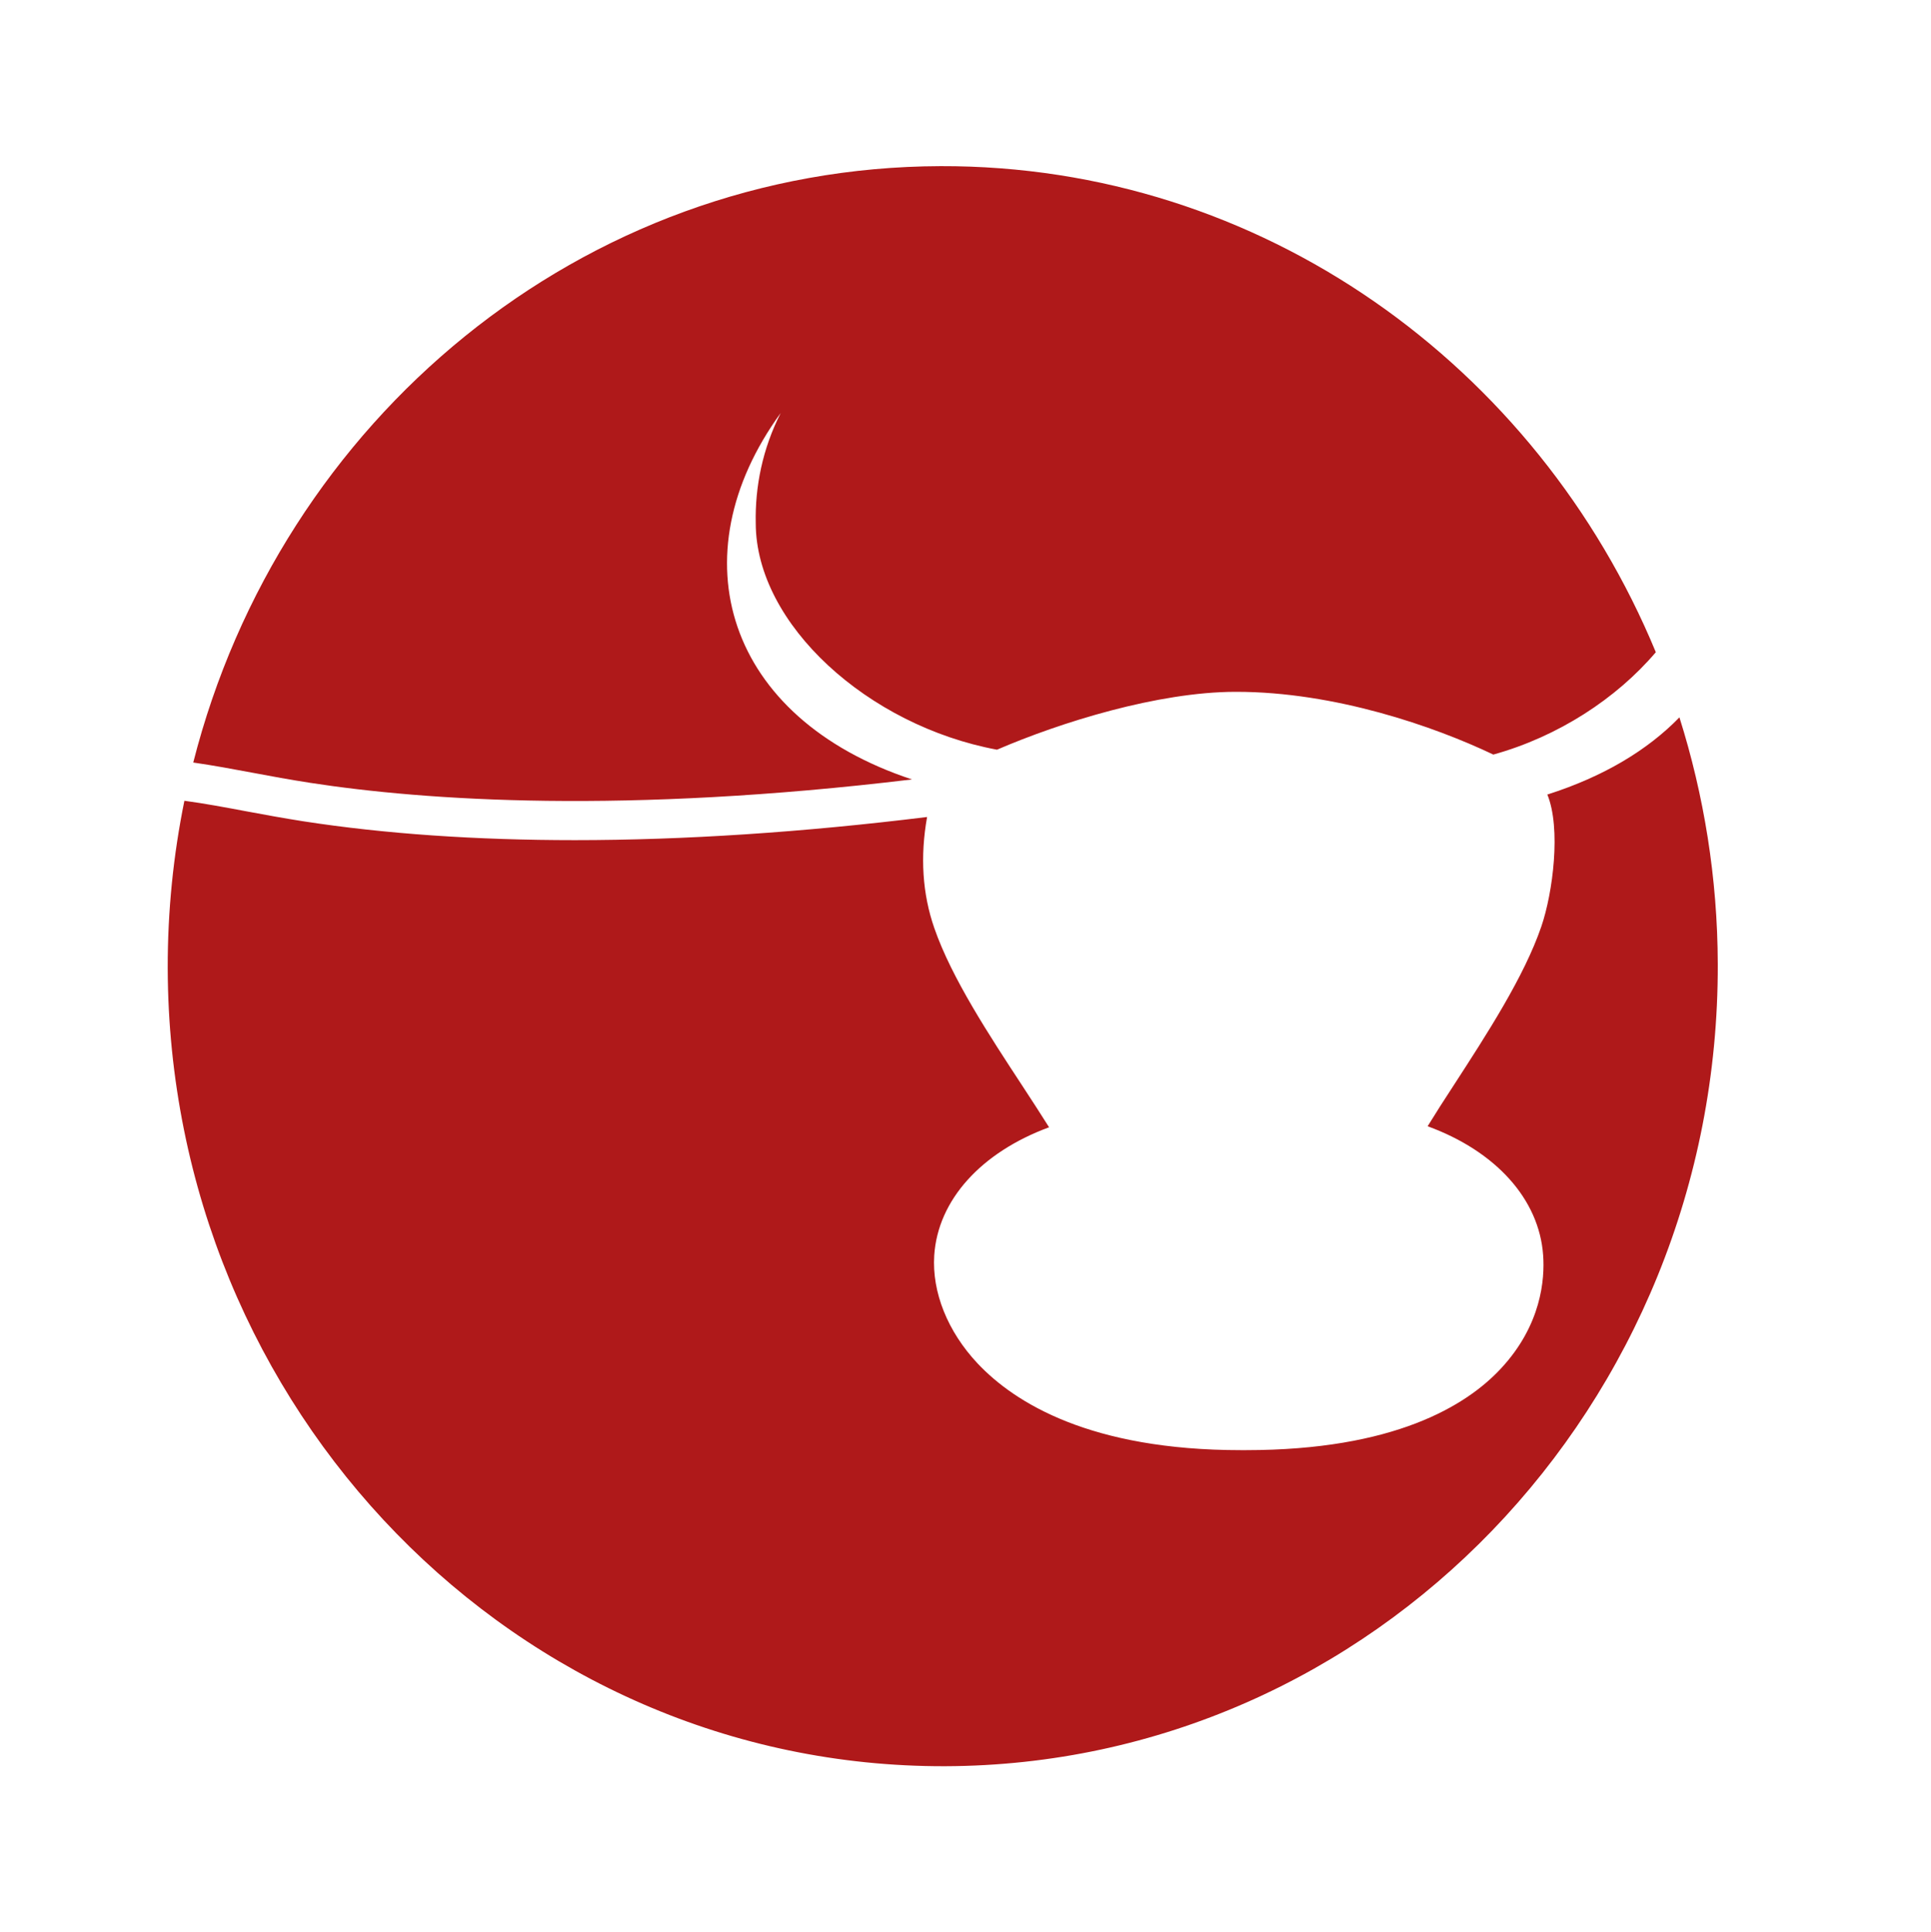 <?xml version="1.0" encoding="UTF-8"?><svg id="Calque_1" xmlns="http://www.w3.org/2000/svg" viewBox="0 0 170.17 170.26"><defs><style>.cls-1{fill:#af191a;}</style></defs><path class="cls-1" d="m27.27,68.97c10.31,1.59,27.78,2.76,53.1-.29-16.38-5.41-20.76-19.65-11.57-32.29-1.6,3.15-2.27,6.49-2.2,9.72.02,8.9,9.9,17.84,21.26,19.95,5.64-2.43,14.17-5.08,20.98-5.1.04,0,.07,0,.11,0,8.67,0,17.43,3.04,22.65,5.53,5.72-1.59,10.84-4.93,14.32-9.02-10.45-25.25-34.76-42.91-63.03-42.83-31.65.09-58.19,22.38-65.86,52.55,1.8.26,3.51.58,5.28.91,1.59.3,3.22.6,4.97.87Z"/><path class="cls-1" d="m148,63.21c-2.79,2.87-6.67,5.22-11.64,6.8,1.22,2.98.49,8.65-.53,11.63-1.51,4.42-4.81,9.5-7.72,13.99-.83,1.27-1.62,2.5-2.3,3.61,5.99,2.19,9.83,6.41,10.18,11.37.15,2.08-.14,6.15-3.74,10-3.06,3.28-9.44,7.17-22.45,7.17-.07,0-.13,0-.2,0-.08,0-.16,0-.24,0-13.24,0-19.92-4.15-23.21-7.64-2.64-2.81-4.03-6.28-3.82-9.52.32-4.88,4.13-9.08,10.12-11.29-.69-1.1-1.49-2.33-2.32-3.6-2.93-4.47-6.26-9.53-7.79-13.94-1.06-3.04-1.26-6.33-.64-9.8-10.96,1.35-21.4,2.04-31.04,2.04-8.69,0-16.73-.55-23.92-1.66-1.8-.28-3.46-.59-5.08-.89-1.81-.34-3.57-.67-5.41-.92-.97,4.76-1.48,9.7-1.47,14.76.11,38.94,30.78,70.41,68.5,70.31,37.72-.11,68.21-31.75,68.1-70.69-.02-7.59-1.22-14.88-3.38-21.73Z"/></svg>